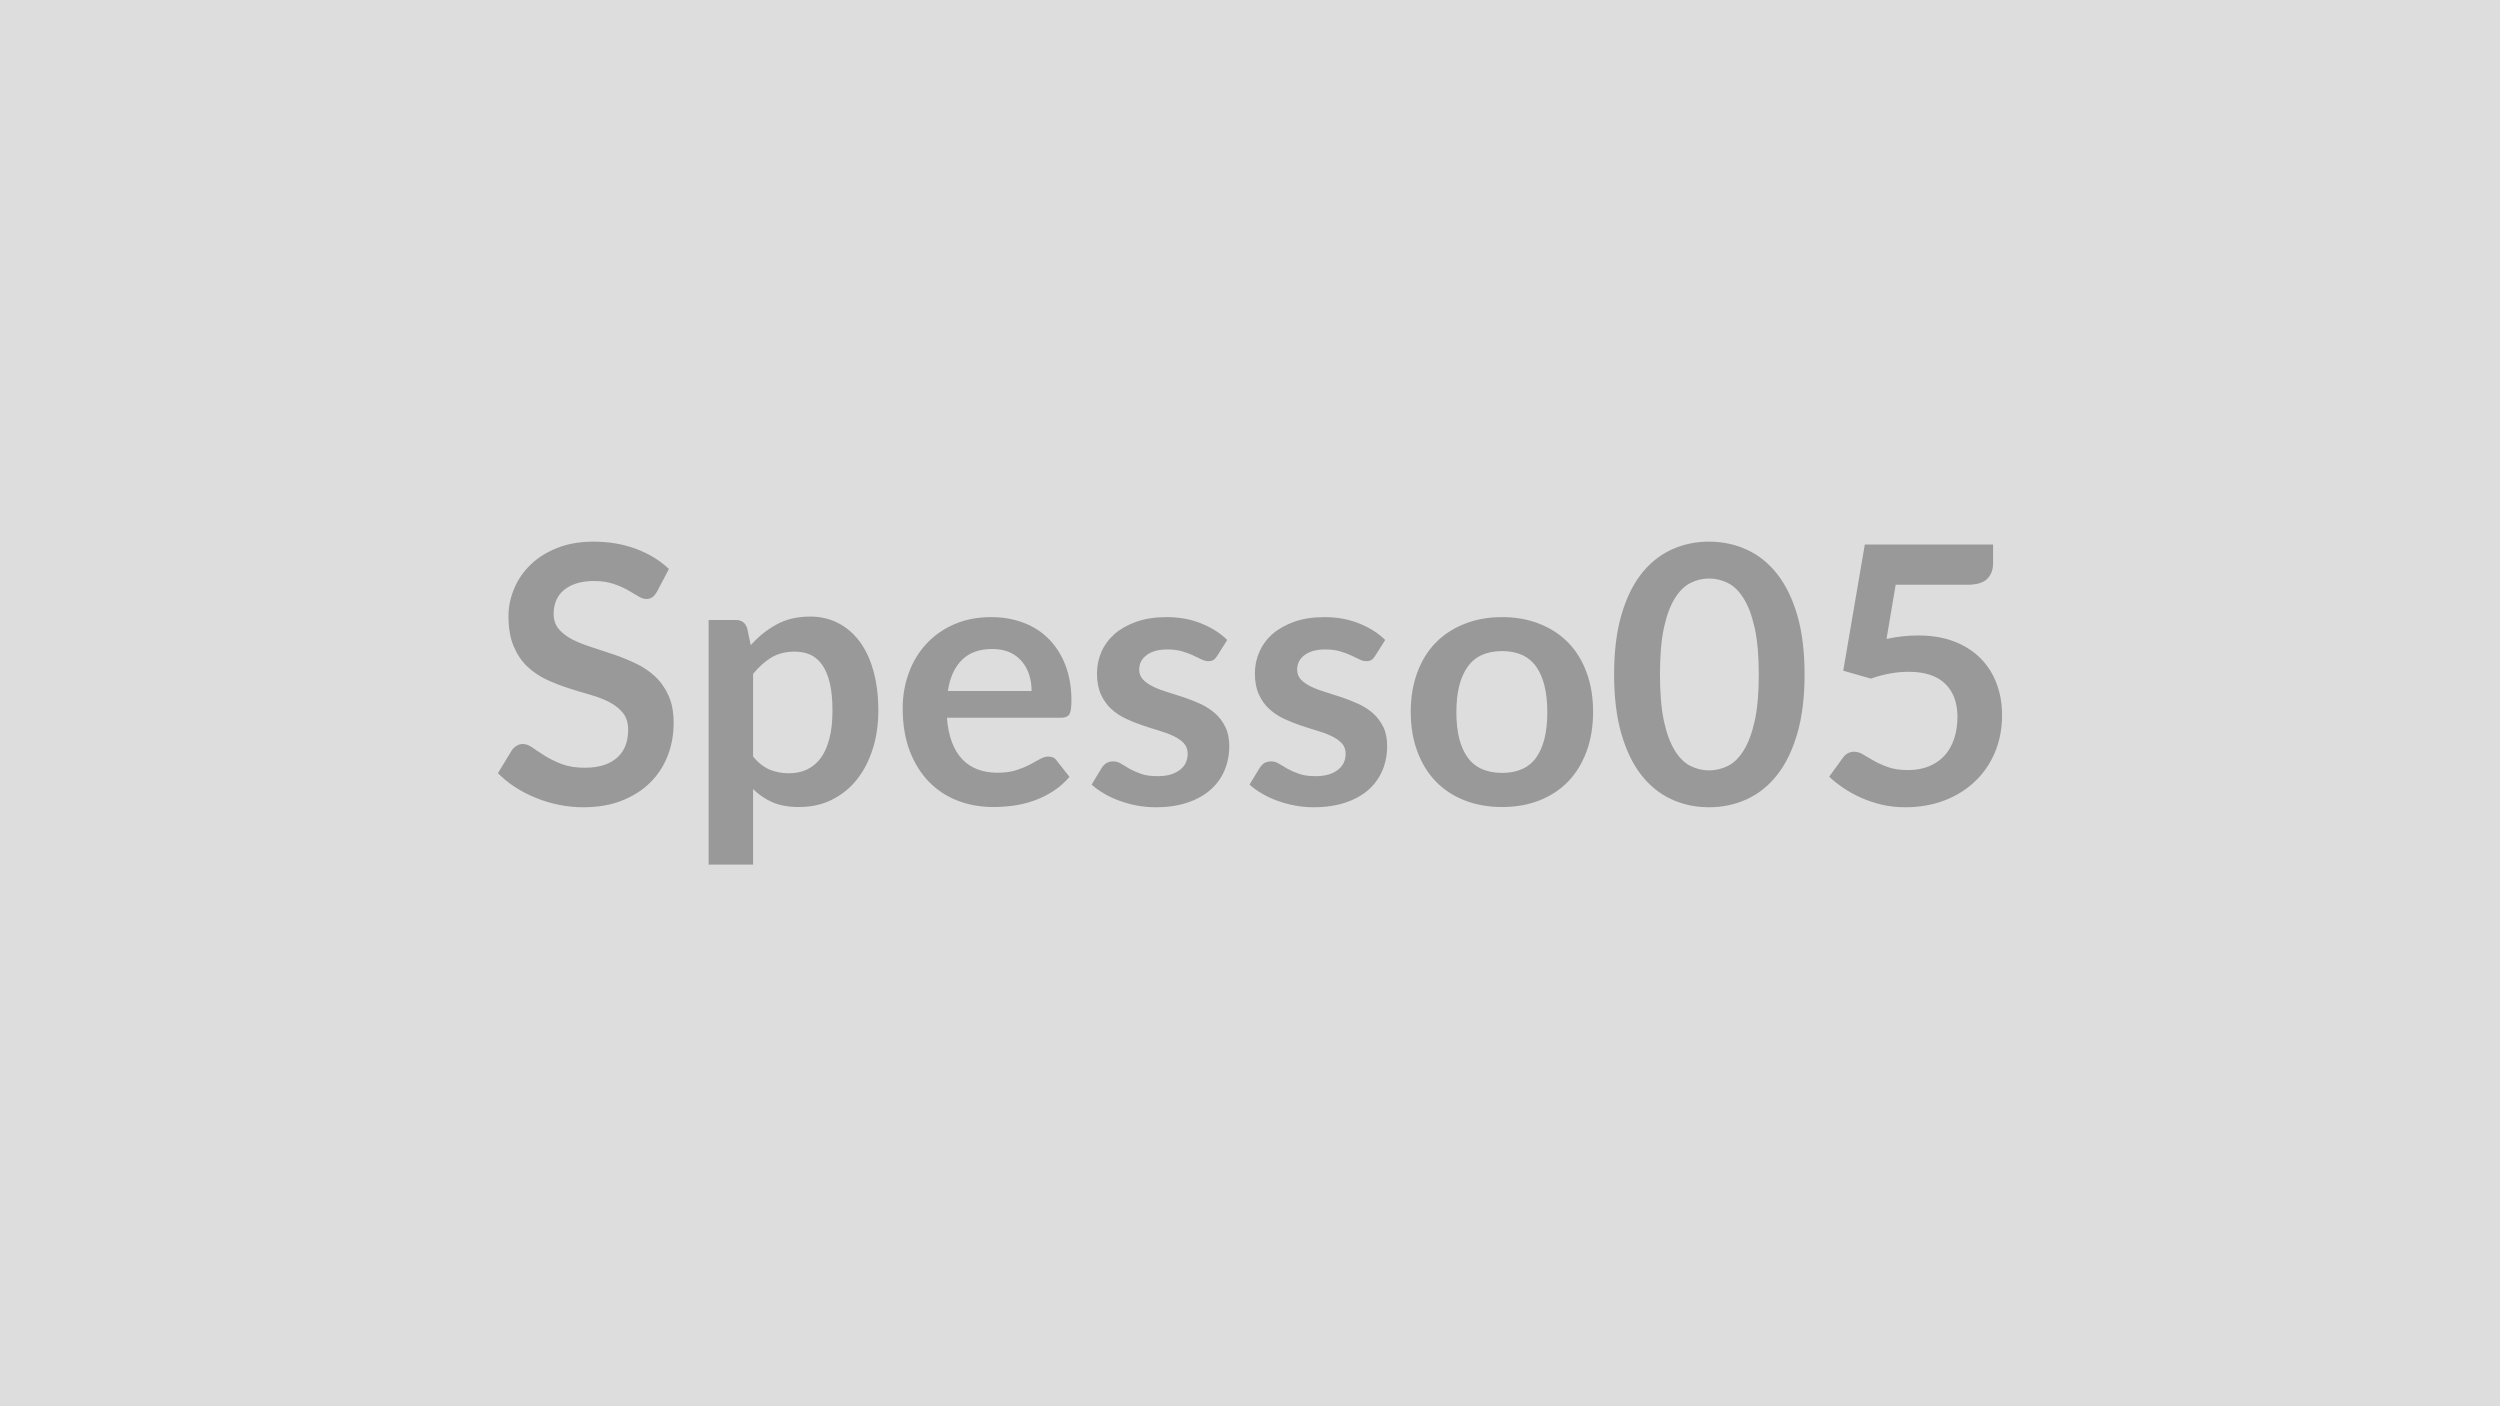 <svg xmlns="http://www.w3.org/2000/svg" width="320" height="180" viewBox="0 0 320 180"><rect width="100%" height="100%" fill="#DDDDDD"/><path fill="#999999" d="m85.625 72.83-1.54 2.92q-.28.48-.59.7t-.77.22q-.48 0-1.04-.36-.57-.35-1.35-.79t-1.83-.79q-1.04-.36-2.47-.36-1.29 0-2.25.31-.97.31-1.62.86-.66.56-.98 1.33t-.32 1.69q0 1.17.65 1.95.66.78 1.74 1.34 1.08.55 2.46.98 1.38.44 2.83.94 1.45.49 2.83 1.15 1.38.65 2.46 1.65t1.73 2.45q.66 1.45.66 3.52 0 2.26-.77 4.22-.77 1.97-2.25 3.43-1.49 1.46-3.63 2.3t-4.9.84q-1.58 0-3.12-.31t-2.96-.89q-1.41-.57-2.66-1.38-1.24-.8-2.2-1.79l1.81-2.97q.23-.32.6-.54t.78-.22q.58 0 1.24.47.67.47 1.59 1.05t2.15 1.05 2.96.47q2.64 0 4.09-1.26 1.45-1.25 1.45-3.59 0-1.32-.65-2.14-.66-.83-1.74-1.4-1.08-.56-2.46-.95t-2.81-.85q-1.42-.46-2.8-1.1-1.38-.65-2.47-1.68-1.08-1.04-1.73-2.59-.66-1.55-.66-3.83 0-1.82.73-3.54.72-1.73 2.1-3.06 1.38-1.34 3.41-2.14 2.02-.81 4.64-.81 2.95 0 5.43.92t4.23 2.58m10.77 13.43v10.58q.96 1.17 2.1 1.66 1.14.48 2.47.48 1.29 0 2.33-.48 1.03-.49 1.76-1.47.72-.99 1.11-2.5t.39-3.55q0-2.07-.33-3.51-.34-1.44-.96-2.33-.62-.9-1.5-1.32-.89-.41-2.02-.41-1.77 0-3.01.75t-2.34 2.1m-.76-5.86.46 2.18q1.45-1.63 3.29-2.64 1.84-1.02 4.32-1.02 1.93 0 3.53.81 1.6.8 2.76 2.33t1.79 3.78q.64 2.24.64 5.14 0 2.64-.72 4.9-.71 2.25-2.03 3.91-1.32 1.65-3.2 2.58-1.87.93-4.2.93-1.97 0-3.38-.6-1.4-.61-2.5-1.7v9.67h-5.69V79.36h3.48q1.1 0 1.45 1.04m25.69 8.05h10.72q0-1.11-.31-2.08-.32-.98-.94-1.72-.62-.73-1.57-1.16-.96-.42-2.22-.42-2.46 0-3.88 1.4-1.41 1.4-1.8 3.98m14.49 3.42h-14.61q.14 1.82.65 3.14.5 1.33 1.33 2.19t1.97 1.29q1.14.42 2.52.42t2.38-.32 1.74-.71q.75-.39 1.32-.72.56-.32 1.09-.32.71 0 1.06.53l1.63 2.07q-.94 1.1-2.12 1.85-1.17.75-2.45 1.2-1.27.45-2.6.63-1.32.18-2.56.18-2.46 0-4.58-.81-2.11-.82-3.68-2.42-1.56-1.6-2.46-3.95-.9-2.36-.9-5.46 0-2.42.79-4.55.78-2.13 2.24-3.7 1.46-1.58 3.56-2.5 2.11-.92 4.75-.92 2.23 0 4.12.72 1.89.71 3.24 2.08 1.36 1.37 2.13 3.36t.77 4.54q0 1.29-.27 1.74-.28.44-1.06.44m21.27-9.95-1.29 2.04q-.23.37-.48.52t-.64.15q-.42 0-.89-.23t-1.09-.52-1.41-.52q-.8-.23-1.88-.23-1.68 0-2.63.72-.96.71-.96 1.86 0 .76.5 1.28.49.51 1.31.91.81.39 1.85.7 1.03.31 2.1.67 1.07.37 2.11.84 1.03.48 1.85 1.2.82.73 1.31 1.74.5 1.01.5 2.44 0 1.7-.61 3.13-.61 1.44-1.81 2.49t-2.95 1.63q-1.76.59-4.06.59-1.22 0-2.38-.22-1.17-.22-2.24-.61t-1.97-.92q-.91-.53-1.6-1.15l1.31-2.16q.25-.39.6-.6.34-.21.87-.21t1 .3 1.09.65q.62.34 1.46.64t2.13.3q1.01 0 1.74-.24.72-.24 1.19-.64.48-.39.69-.9.22-.52.22-1.07 0-.83-.49-1.36-.5-.53-1.31-.92-.82-.39-1.87-.7-1.04-.31-2.13-.68-1.1-.37-2.14-.86-1.05-.5-1.87-1.26-.81-.75-1.31-1.86-.49-1.1-.49-2.67 0-1.45.57-2.76.58-1.31 1.69-2.29 1.12-.97 2.79-1.56 1.66-.59 3.85-.59 2.44 0 4.44.81 2 .8 3.33 2.12m20.22 0-1.29 2.04q-.23.37-.48.52t-.65.15q-.41 0-.88-.23t-1.09-.52-1.42-.52q-.79-.23-1.87-.23-1.68 0-2.64.72-.95.71-.95 1.86 0 .76.49 1.28.5.51 1.32.91.81.39 1.85.7 1.03.31 2.1.67 1.07.37 2.11.84 1.03.48 1.85 1.2.81.73 1.31 1.74.49 1.01.49 2.44 0 1.7-.61 3.13-.61 1.44-1.8 2.49-1.2 1.05-2.96 1.63-1.76.59-4.06.59-1.22 0-2.38-.22t-2.23-.61-1.98-.92-1.6-1.15l1.32-2.16q.25-.39.59-.6.35-.21.88-.21t1 .3 1.09.65q.62.34 1.46.64t2.13.3q1.01 0 1.74-.24.72-.24 1.19-.64.47-.39.69-.9.22-.52.22-1.07 0-.83-.49-1.36-.5-.53-1.32-.92-.81-.39-1.86-.7t-2.14-.68-2.14-.86q-1.04-.5-1.86-1.26-.82-.75-1.31-1.86-.5-1.1-.5-2.67 0-1.45.58-2.76.57-1.31 1.69-2.29 1.12-.97 2.78-1.56 1.67-.59 3.86-.59 2.43 0 4.43.81 2.01.8 3.34 2.12m14.97-2.93q2.62 0 4.78.86 2.15.85 3.68 2.41 1.52 1.56 2.35 3.82.83 2.25.83 5.03 0 2.81-.83 5.06-.83 2.26-2.35 3.85-1.53 1.58-3.68 2.43-2.16.85-4.78.85-2.64 0-4.8-.85-2.17-.85-3.7-2.43-1.53-1.59-2.36-3.85-.84-2.25-.84-5.06 0-2.78.84-5.03.83-2.26 2.36-3.82t3.7-2.41q2.16-.86 4.8-.86m0 19.94q2.95 0 4.36-1.97 1.42-1.98 1.42-5.8t-1.42-5.82q-1.41-2-4.36-2-2.99 0-4.42 2.01-1.44 2.02-1.44 5.81 0 3.8 1.44 5.79 1.43 1.98 4.42 1.98m38.71-12.6q0 4.35-.93 7.56-.93 3.2-2.58 5.3-1.64 2.09-3.88 3.11-2.25 1.03-4.84 1.03-2.6 0-4.82-1.03-2.22-1.02-3.86-3.11-1.63-2.1-2.55-5.3-.92-3.21-.92-7.56 0-4.37.92-7.57.92-3.19 2.55-5.29 1.64-2.09 3.86-3.11 2.22-1.03 4.82-1.03 2.59 0 4.84 1.03 2.24 1.02 3.88 3.11 1.65 2.1 2.58 5.29.93 3.2.93 7.57m-5.86 0q0-3.61-.53-5.98t-1.42-3.77q-.88-1.4-2.03-1.97-1.15-.56-2.39-.56-1.22 0-2.36.56-1.14.57-2.01 1.97-.88 1.4-1.4 3.77-.51 2.37-.51 5.98t.51 5.98q.52 2.37 1.4 3.77.87 1.41 2.01 1.97t2.36.56q1.24 0 2.39-.56t2.03-1.97q.89-1.4 1.42-3.77t.53-5.98m17.52-11.48-1.17 6.93q1.1-.23 2.12-.34 1.01-.1 1.95-.1 2.62 0 4.62.78t3.36 2.16 2.05 3.24q.69 1.85.69 3.99 0 2.64-.93 4.83-.93 2.18-2.59 3.73-1.66 1.56-3.92 2.41-2.27.85-4.94.85-1.56 0-2.96-.32-1.41-.33-2.64-.87t-2.27-1.24q-1.05-.7-1.88-1.48l1.75-2.42q.55-.78 1.45-.78.57 0 1.17.37t1.37.8q.77.44 1.82.81 1.04.37 2.52.37 1.56 0 2.76-.51 1.19-.51 1.99-1.41.79-.91 1.19-2.17.4-1.25.4-2.72 0-2.71-1.57-4.24-1.58-1.53-4.66-1.53-2.37 0-4.85.87l-3.54-1.01 2.76-16.15h16.42v2.42q0 1.22-.76 1.98-.76.75-2.58.75z"/></svg>